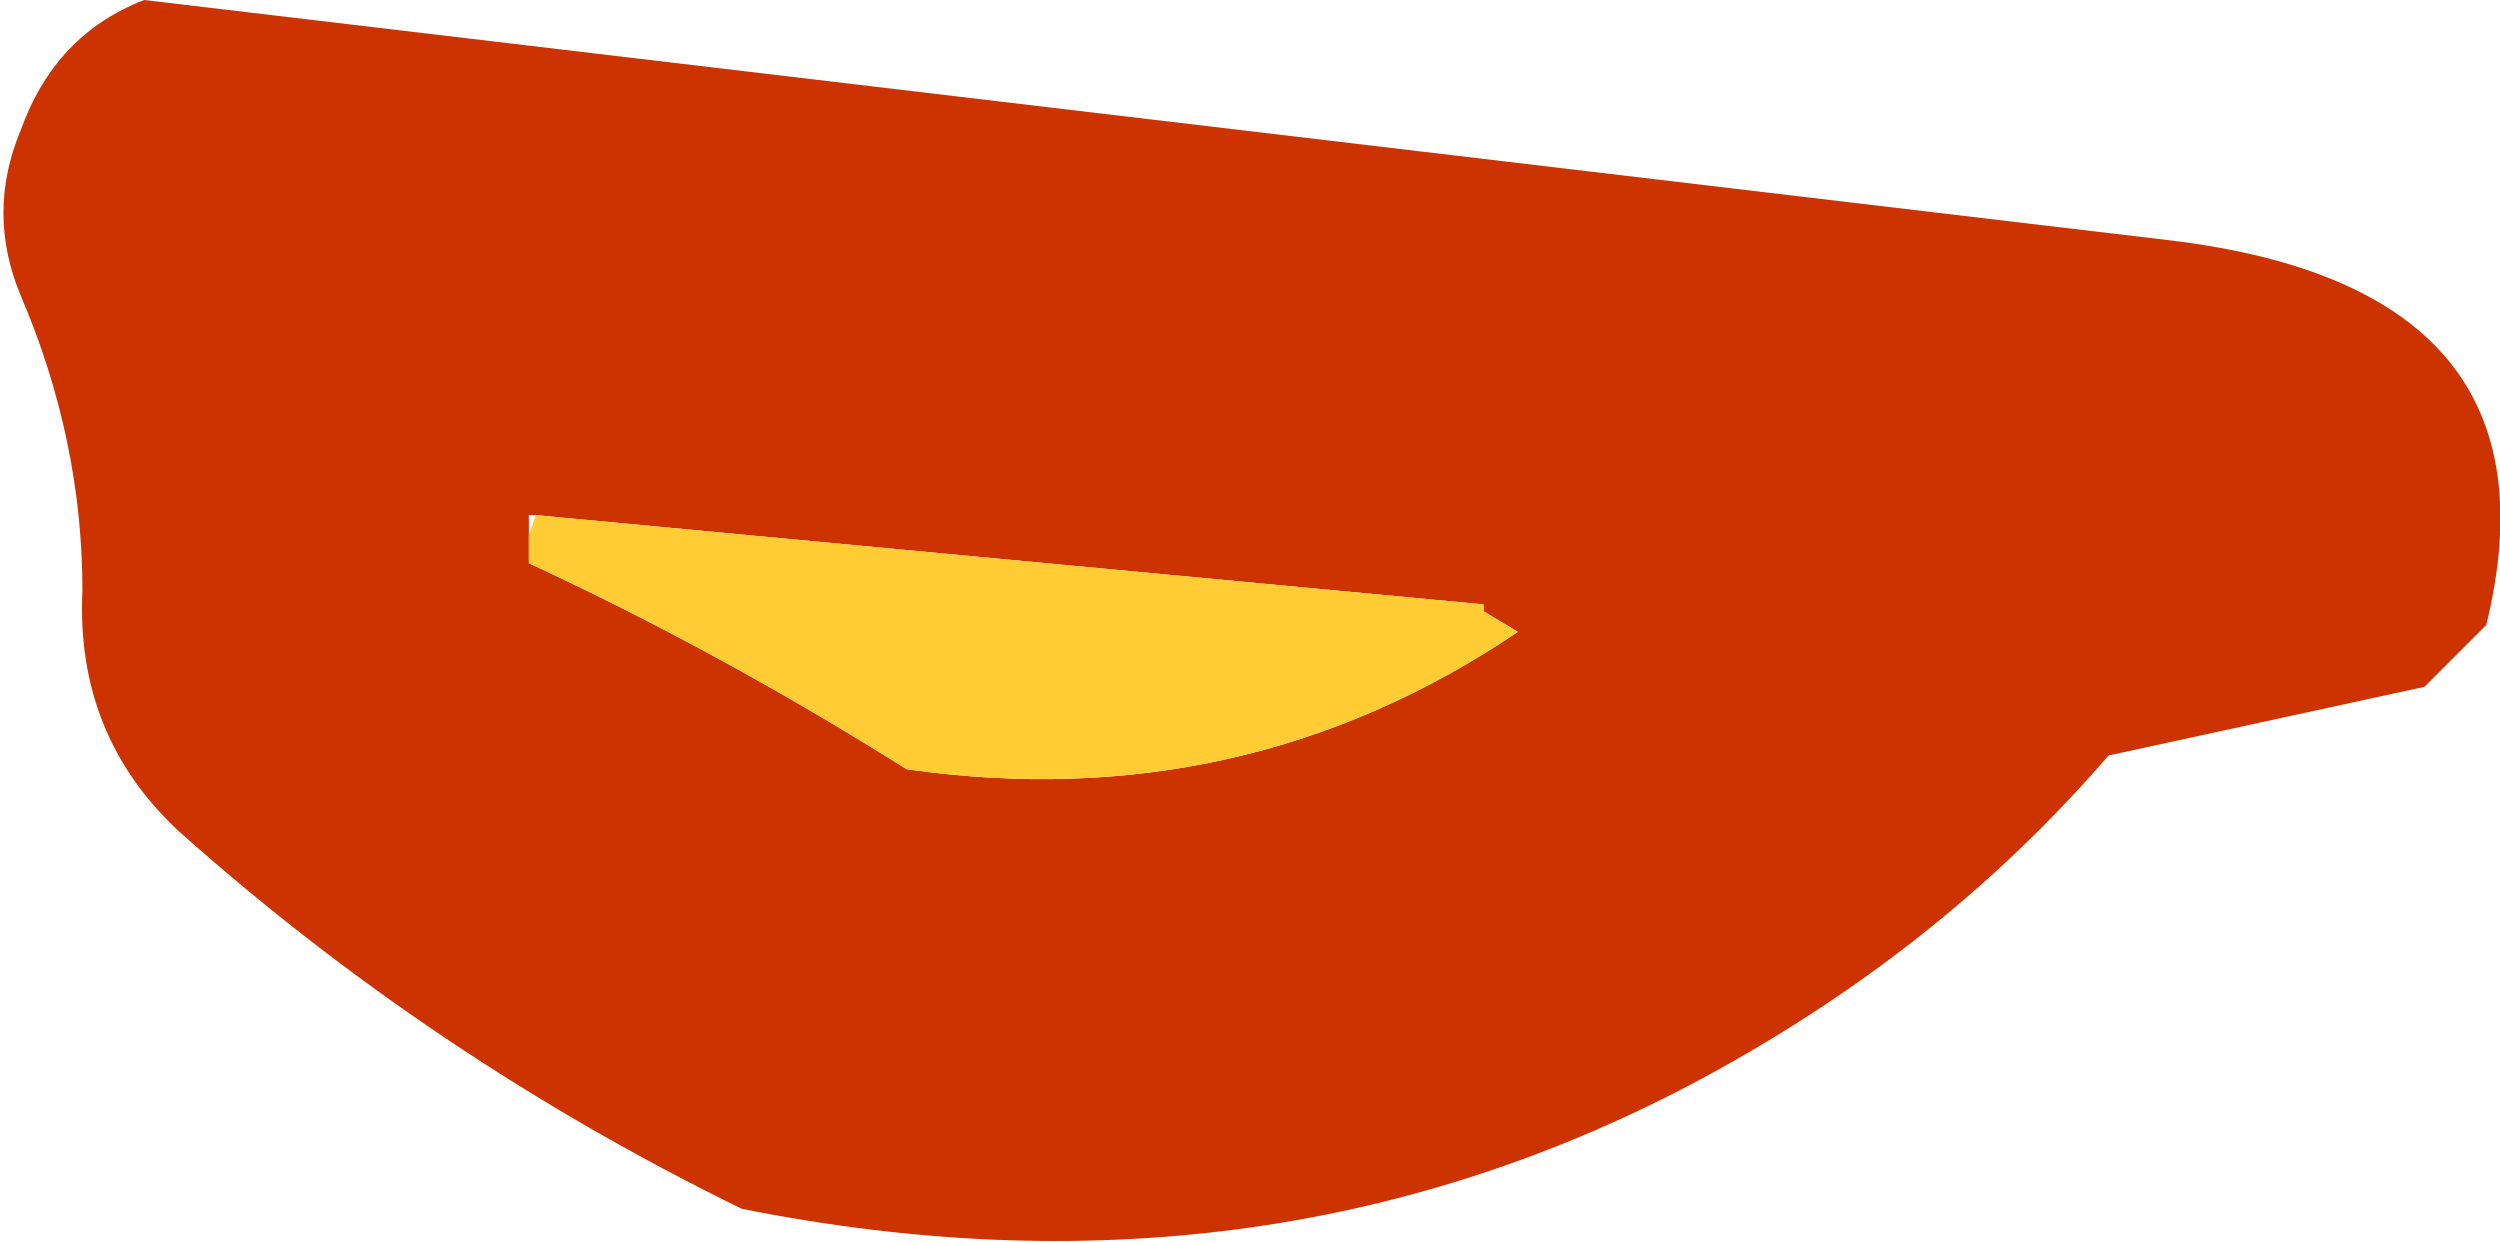 <?xml version="1.0" encoding="UTF-8" standalone="no"?>
<svg xmlns:xlink="http://www.w3.org/1999/xlink" height="9.05px" width="18.2px" xmlns="http://www.w3.org/2000/svg">
  <g transform="matrix(1.0, 0.0, 0.0, 1.0, 11.8, 6.8)">
    <path d="M6.3 -2.25 L5.85 -1.8 3.55 -1.3 Q2.3 0.15 0.5 1.1 -2.65 2.75 -6.4 2.0 -8.65 0.9 -10.5 -0.75 -11.25 -1.45 -11.2 -2.5 -11.2 -3.6 -11.65 -4.65 -11.9 -5.25 -11.65 -5.85 -11.4 -6.55 -10.75 -6.8 L4.0 -5.05 Q6.9 -4.7 6.3 -2.25 M-7.95 -2.9 L-7.95 -2.7 Q-6.55 -2.05 -5.2 -1.2 -2.75 -0.85 -0.75 -2.2 L-1.0 -2.35 -1.0 -2.4 -7.9 -3.05 -7.95 -3.05 -7.95 -2.9" fill="#cc3300" fill-rule="evenodd" stroke="none"/>
    <path d="M-7.9 -3.05 L-1.0 -2.4 -1.0 -2.35 -0.75 -2.2 Q-2.75 -0.85 -5.2 -1.2 -6.55 -2.05 -7.95 -2.7 L-7.95 -2.9 -7.9 -3.05" fill="#ffcc33" fill-rule="evenodd" stroke="none"/>
  </g>
</svg>
